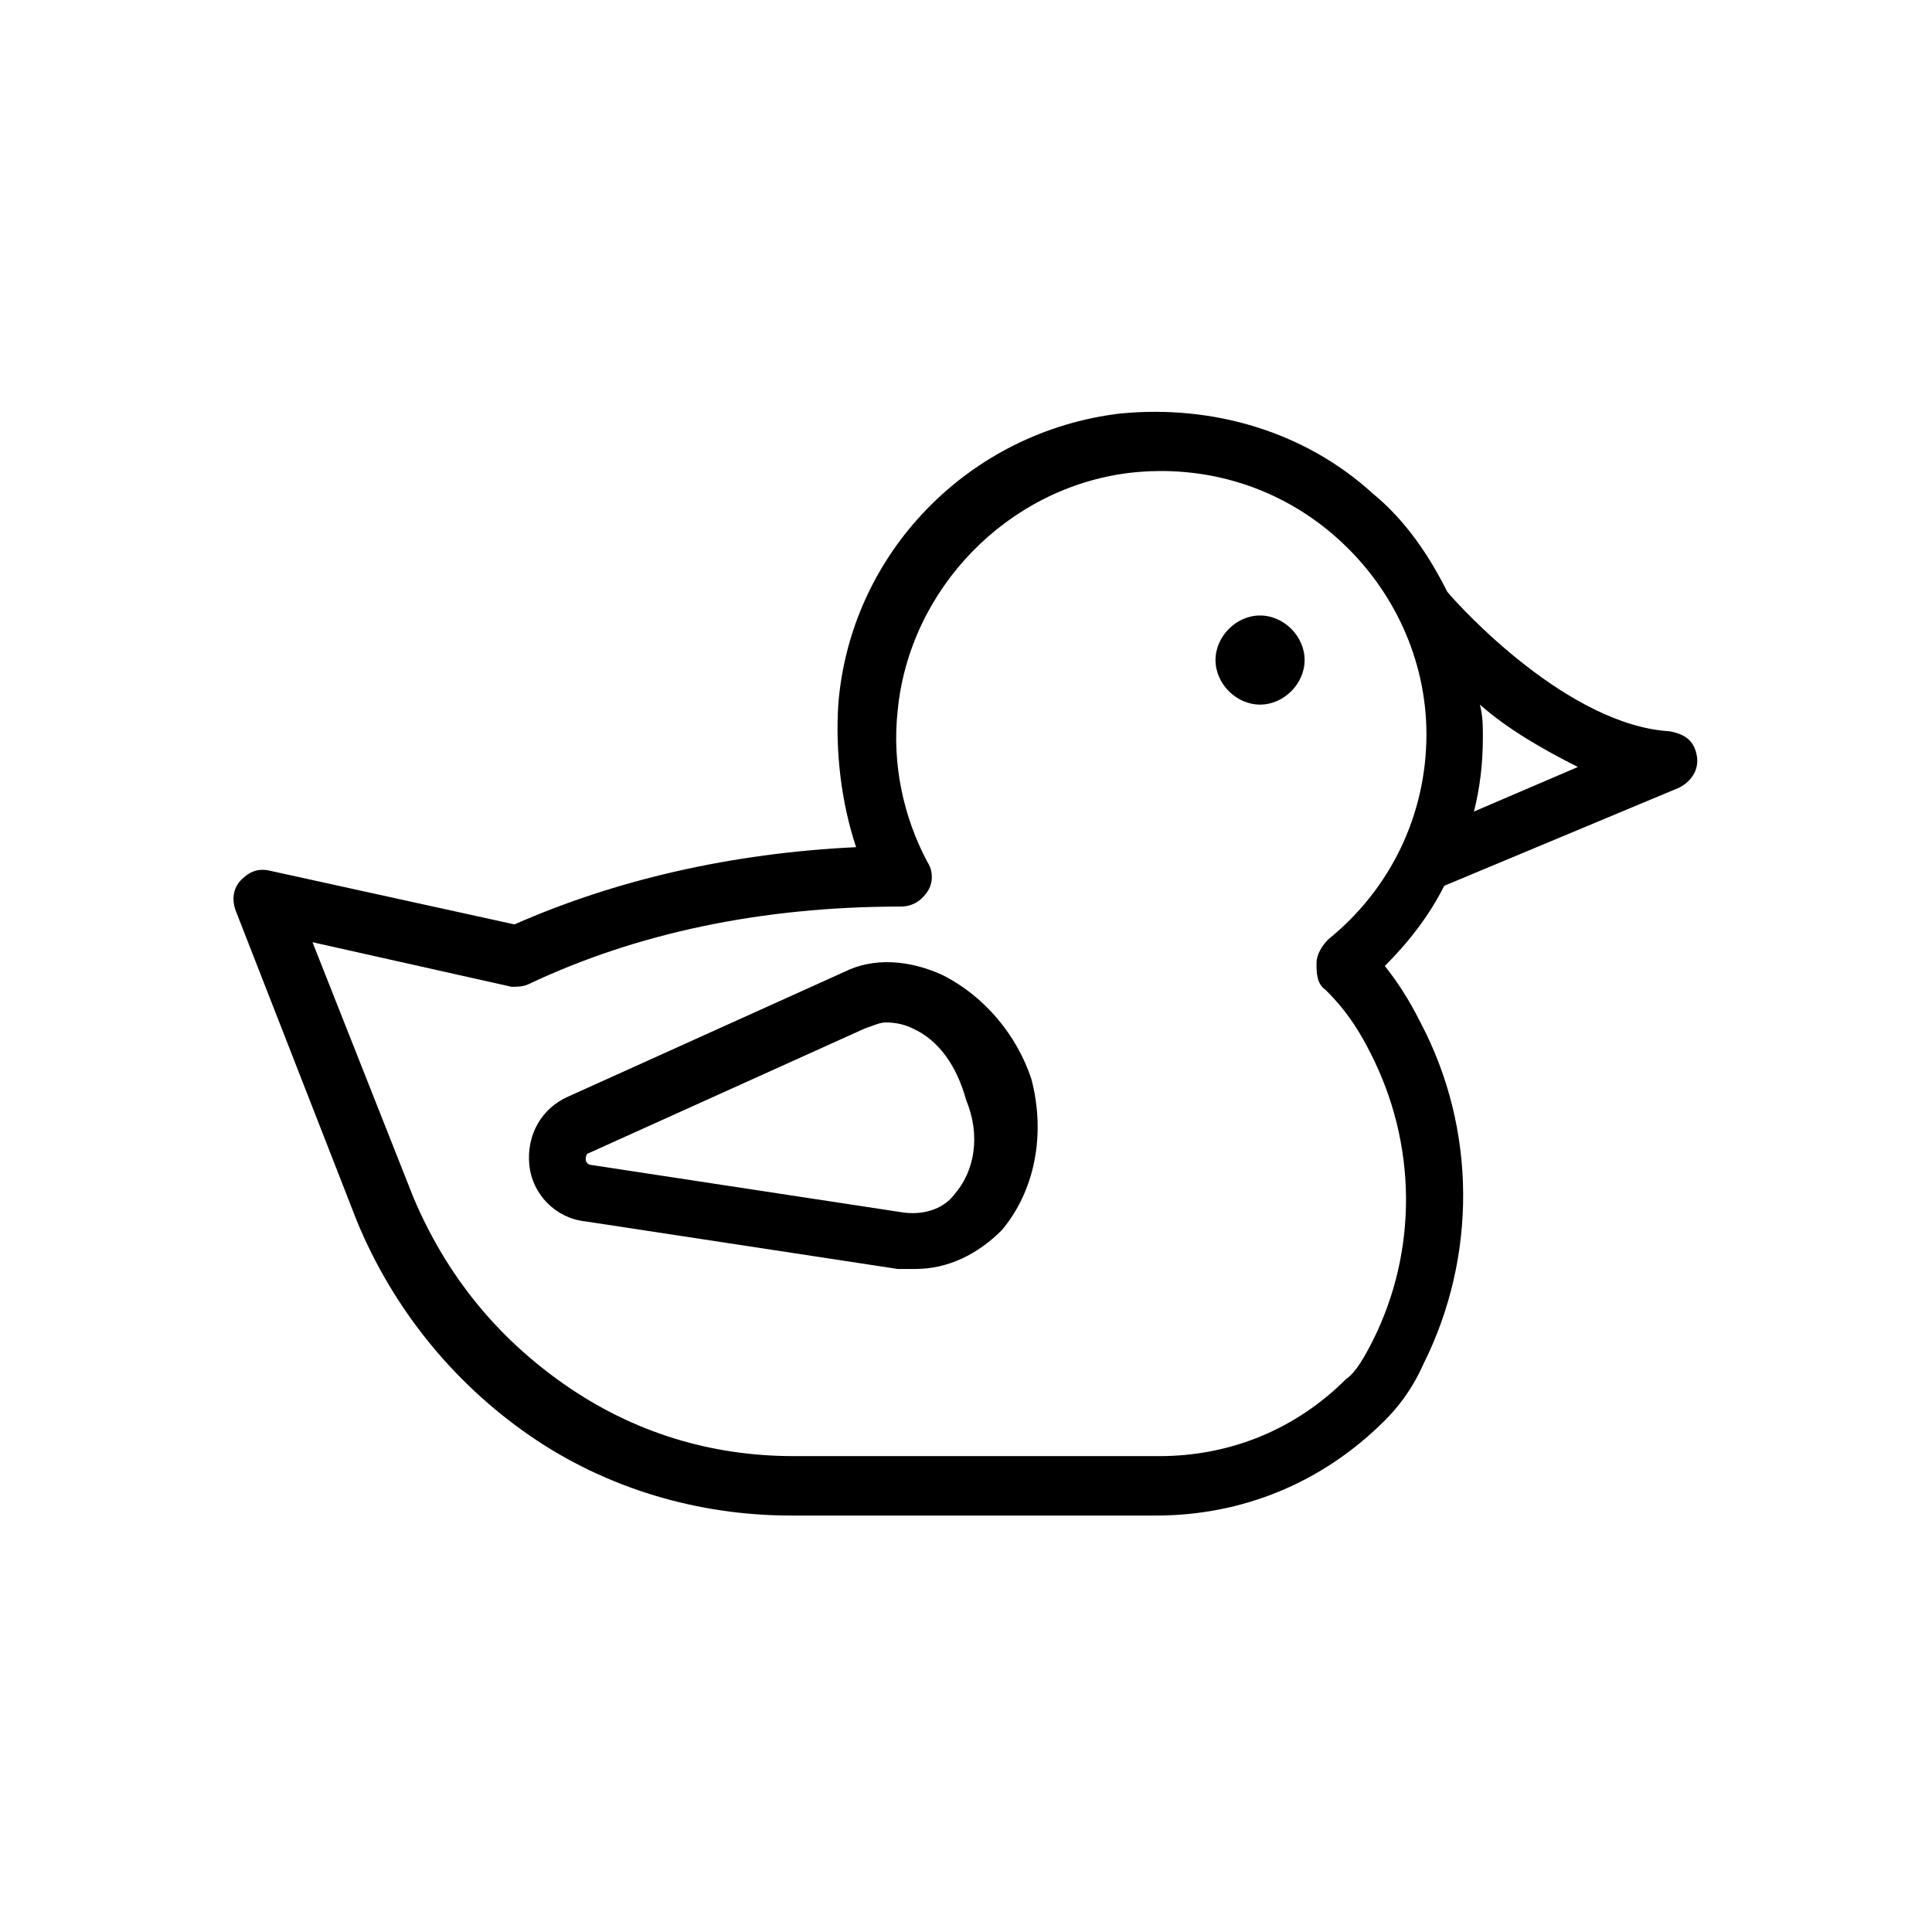 <?xml version="1.0" encoding="UTF-8"?>
<!-- Uploaded to: ICON Repo, www.iconrepo.com, Generator: ICON Repo Mixer Tools -->
<svg fill="#000000" width="800px" height="800px" version="1.1" viewBox="144 144 512 512" xmlns="http://www.w3.org/2000/svg">
 <g>
  <path d="m586.57 337.81c-26.766-1.574-55.105-32.273-59.039-37-4.723-9.445-11.02-18.895-19.68-25.977-18.105-16.531-42.508-23.617-66.914-21.254-40.148 4.723-71.637 37-74.785 77.145-0.789 12.594 0.789 25.977 4.723 37.785-33.062 1.574-63.762 8.66-90.527 20.469l-64.551-14.168c-3.148-0.789-5.512 0-7.871 2.363-2.363 2.363-2.363 5.512-1.574 7.871l32.273 82.656c9.445 22.828 25.191 42.508 45.656 56.68 20.469 14.168 44.871 21.254 69.273 21.254h96.824c22.828 0 44.082-8.66 60.613-25.191 3.148-3.148 7.086-7.871 10.234-14.957 14.168-28.34 14.168-62.188-0.789-90.527-3.148-6.297-6.297-11.02-9.445-14.957 6.297-6.297 11.809-13.383 15.742-21.254l62.188-25.977c3.148-1.574 5.512-4.723 4.723-8.66-0.777-3.938-3.141-5.512-7.074-6.301zm-91.316 68.488c2.363 2.363 7.086 7.086 11.809 16.531 12.594 24.402 12.594 52.742 0.789 76.359-2.363 4.723-4.723 8.66-7.086 10.234-13.383 13.383-30.699 20.469-49.594 20.469l-96.828-0.004c-22.043 0-42.508-6.297-60.613-18.895-18.105-12.594-31.488-29.125-40.148-49.594l-26.766-67.699 52.742 11.809c1.574 0 3.148 0 4.723-0.789 28.34-13.383 61.402-20.469 98.398-20.469 3.148 0 5.512-1.574 7.086-3.938s1.574-5.512 0-7.871c-6.297-11.809-9.445-25.977-7.871-40.148 3.148-32.273 29.125-59.039 61.402-62.977 20.469-2.363 40.148 3.938 55.105 17.32 14.957 13.383 23.617 32.273 23.617 51.957 0 21.254-9.445 40.934-25.977 54.316-1.574 1.574-3.148 3.938-3.148 6.297-0.004 2.367-0.004 5.516 2.359 7.09zm39.359-47.234c1.574-6.297 2.363-12.594 2.363-19.68 0-3.148 0-5.512-0.789-8.66 7.086 6.297 16.531 11.809 25.977 16.531z"/>
  <path d="m477.93 307.11c-6.297 0-11.809 5.512-11.809 11.809s5.512 11.809 11.809 11.809c6.297 0 11.809-5.512 11.809-11.809 0-6.301-5.508-11.809-11.809-11.809z"/>
  <path d="m393.7 402.36c-8.66-3.938-18.105-4.723-25.977-0.789l-73.211 33.062c-7.086 3.148-11.02 10.234-10.234 18.105 0.789 7.871 7.086 14.168 14.957 14.957l82.656 12.594h4.723c8.66 0 16.531-3.938 22.828-10.234 8.66-10.234 11.809-25.191 7.871-40.148-3.93-11.801-12.59-22.035-23.613-27.547zm3.152 58.254c-2.363 3.148-7.086 5.512-13.383 4.723l-82.656-12.594s-1.574 0-1.574-1.574 0.789-1.574 0.789-1.574l73.211-33.062c2.363-0.789 3.938-1.574 5.512-1.574 3.148 0 5.512 0.789 7.086 1.574 7.086 3.148 11.809 10.234 14.168 18.895 3.93 9.441 2.356 18.891-3.152 25.188z"/>
 </g>
</svg>